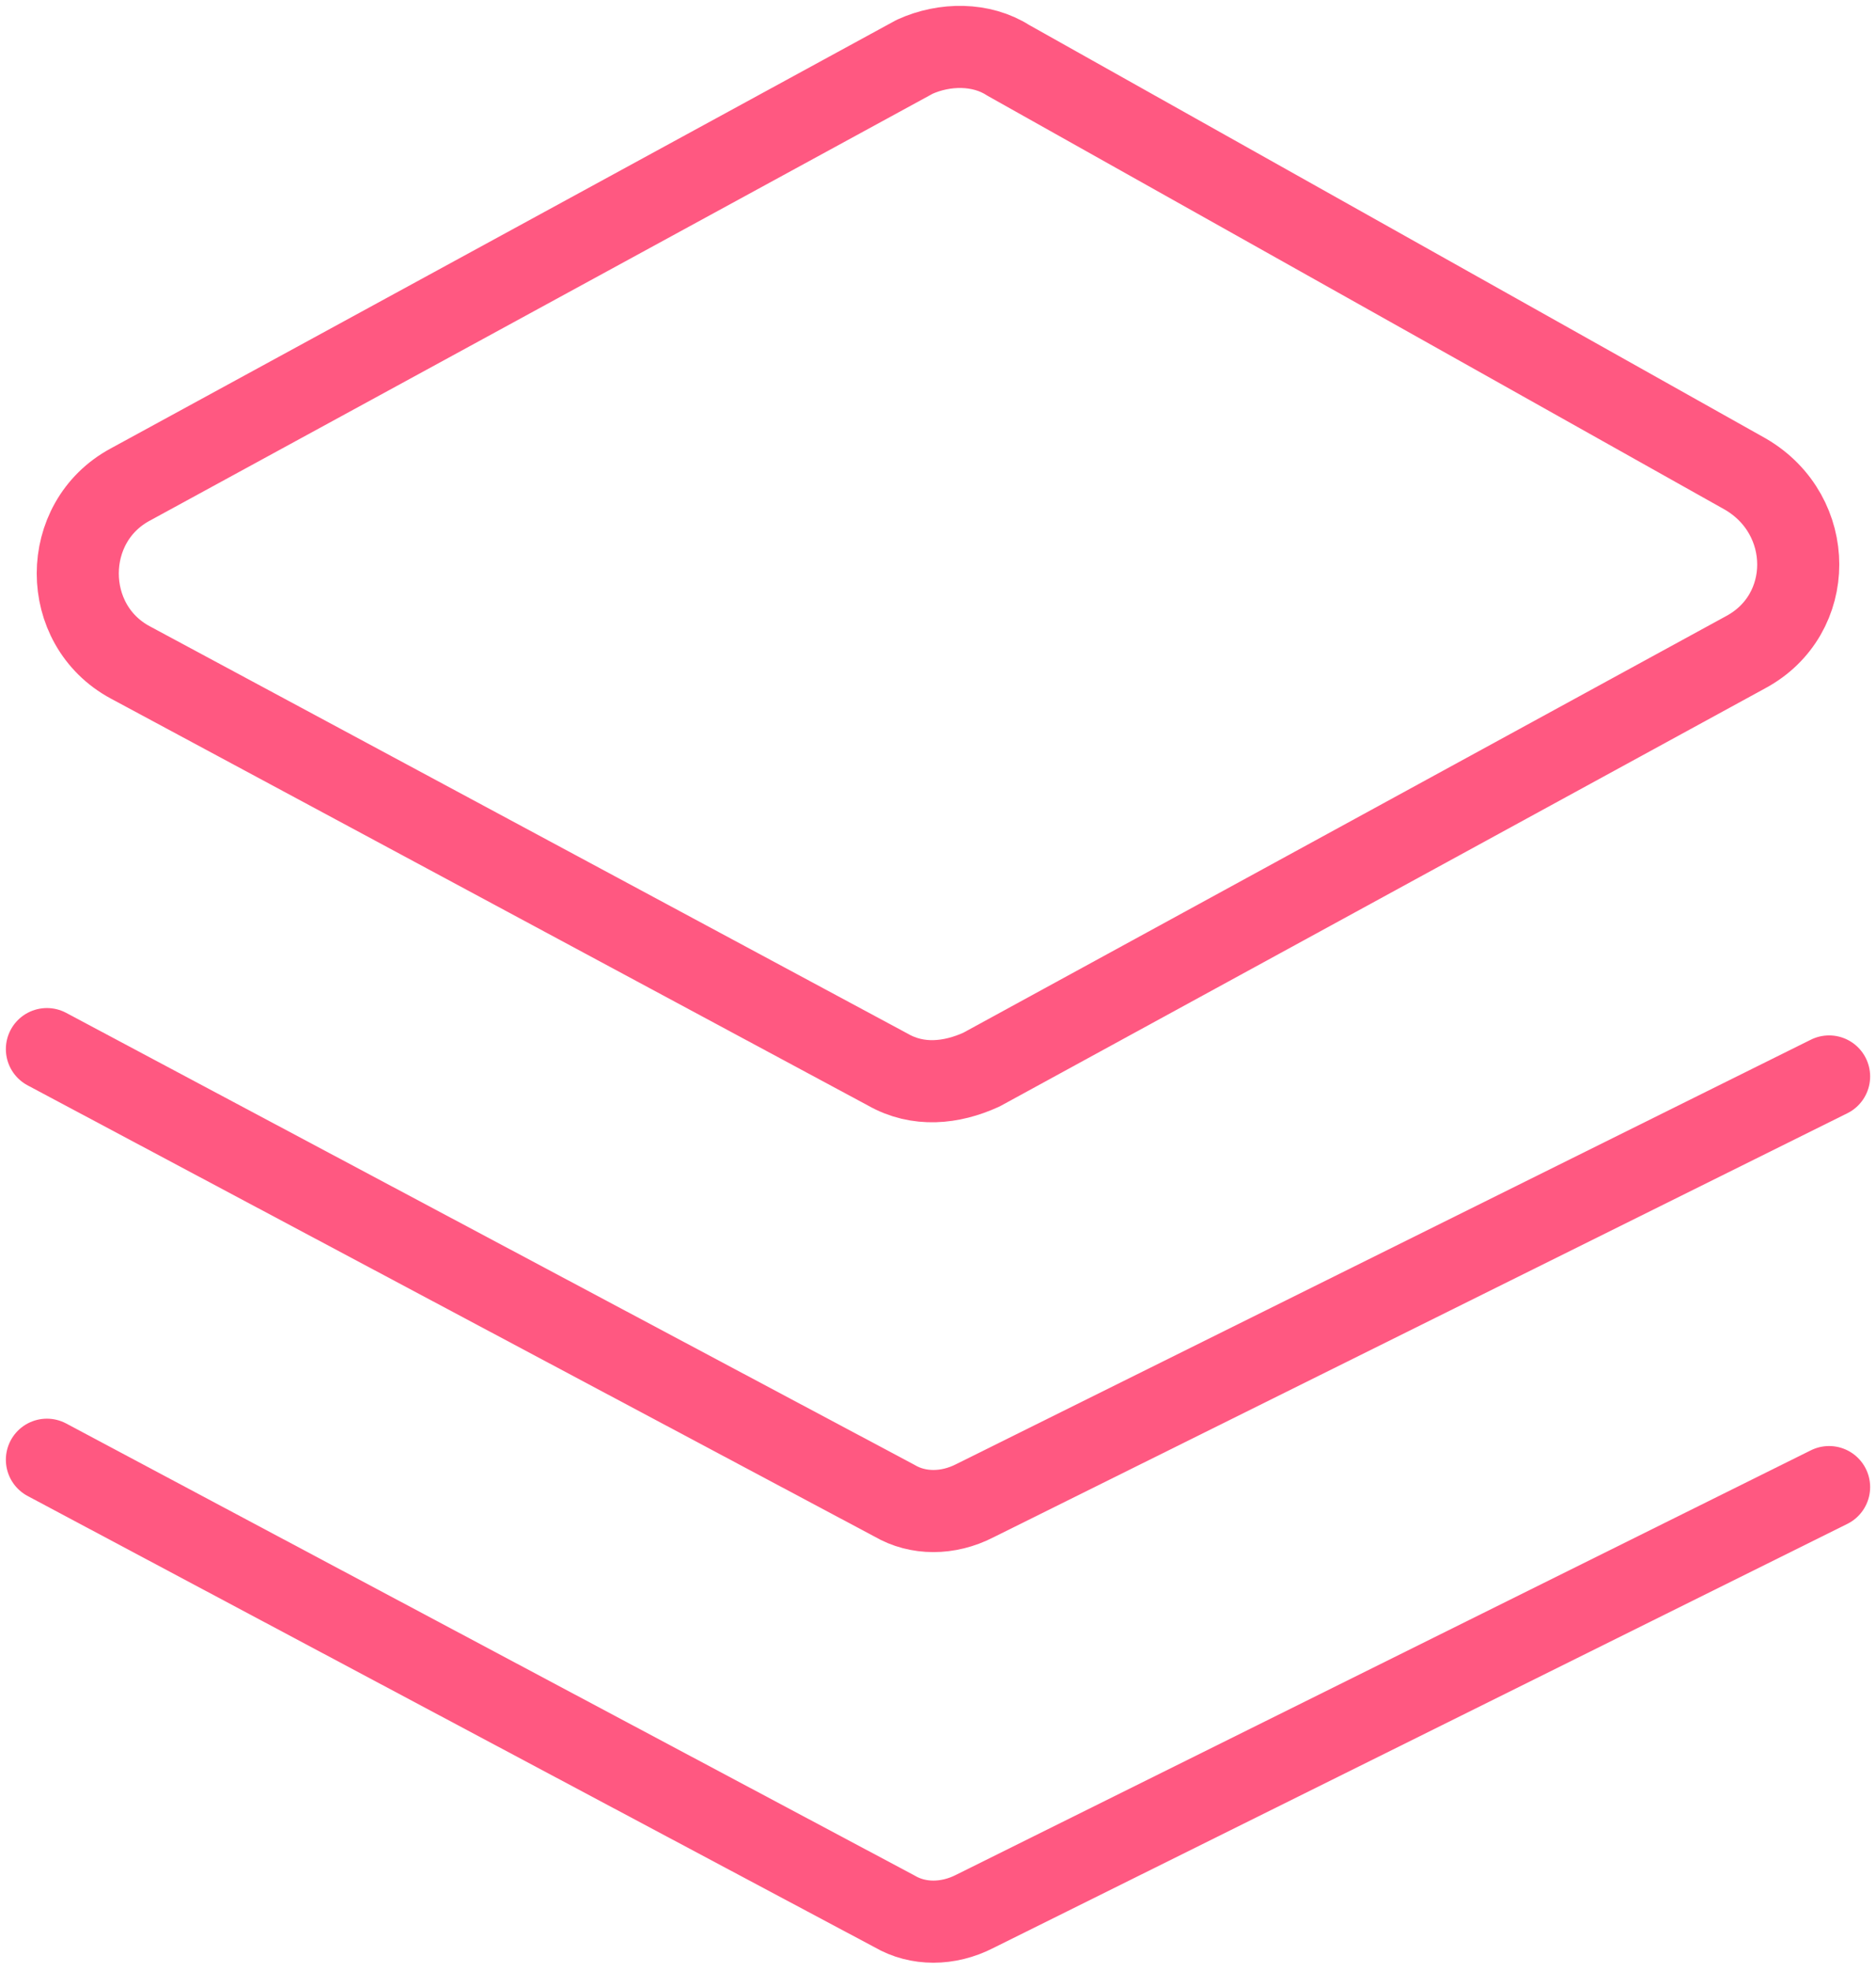 <svg width="80" height="84" viewBox="0 0 80 84" fill="none" xmlns="http://www.w3.org/2000/svg">
<path d="M39.004 2.421L5.558 20.649C2.569 22.253 2.569 26.628 5.558 28.232L37.865 45.586C39.146 46.315 40.569 46.169 41.85 45.586L74.442 27.795C77.431 26.191 77.431 21.962 74.442 20.212L42.989 2.567C41.85 1.837 40.285 1.837 39.004 2.421Z" stroke="#FF5881" stroke-width="3.5" stroke-miterlimit="10" stroke-linecap="round" stroke-linejoin="round"/>
<path d="M2 44.711L38.15 63.96C39.146 64.543 40.427 64.543 41.566 63.96L78 45.877" stroke="#FF5881" stroke-width="3.5" stroke-miterlimit="10" stroke-linecap="round" stroke-linejoin="round"/>
<path d="M2 62.211L38.15 81.46C39.146 82.043 40.427 82.043 41.566 81.46L78 63.377" stroke="#FF5881" stroke-width="3.5" stroke-miterlimit="10" stroke-linecap="round" stroke-linejoin="round"/>
</svg>

